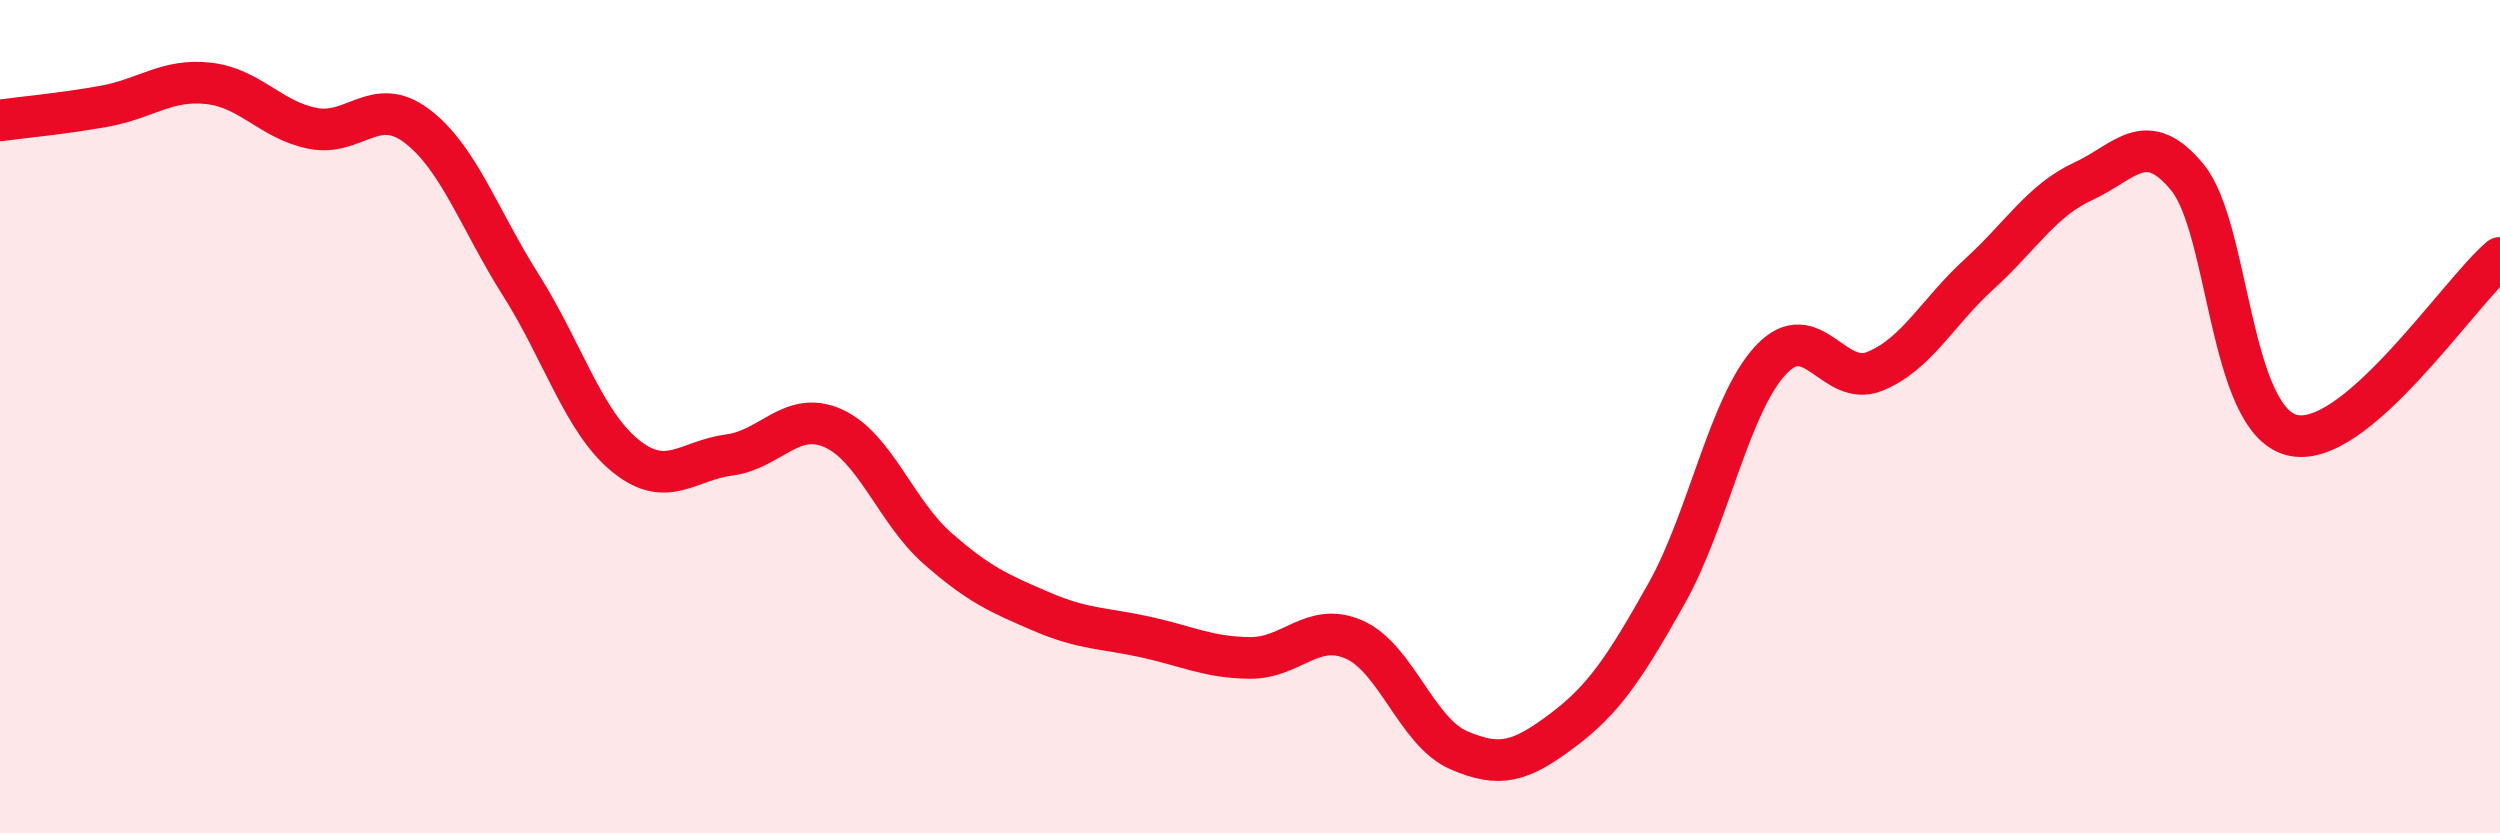 
    <svg width="60" height="20" viewBox="0 0 60 20" xmlns="http://www.w3.org/2000/svg">
      <path
        d="M 0,2.89 C 0.5,2.82 1.5,2.73 2.5,2.55 C 3.5,2.37 4,1.89 5,2 C 6,2.11 6.5,2.88 7.5,3.08 C 8.5,3.28 9,2.27 10,3.02 C 11,3.77 11.5,5.26 12.5,6.84 C 13.5,8.42 14,10.11 15,10.93 C 16,11.75 16.5,11.05 17.5,10.92 C 18.5,10.79 19,9.83 20,10.28 C 21,10.73 21.5,12.28 22.5,13.16 C 23.5,14.04 24,14.25 25,14.68 C 26,15.11 26.5,15.07 27.5,15.29 C 28.5,15.51 29,15.78 30,15.79 C 31,15.8 31.5,14.91 32.5,15.35 C 33.5,15.79 34,17.56 35,18 C 36,18.44 36.5,18.28 37.5,17.53 C 38.5,16.78 39,16.02 40,14.24 C 41,12.46 41.5,9.71 42.5,8.64 C 43.5,7.57 44,9.32 45,8.91 C 46,8.5 46.5,7.49 47.5,6.58 C 48.5,5.67 49,4.81 50,4.35 C 51,3.89 51.5,3.04 52.5,4.26 C 53.5,5.48 53.5,10.05 55,10.44 C 56.5,10.83 59,7.04 60,6.19L60 20L0 20Z"
        fill="#EB0A25"
        opacity="0.1"
        stroke-linecap="round"
        stroke-linejoin="round"
      />
      <path
        d="M 0,2.89 C 0.5,2.82 1.5,2.73 2.5,2.55 C 3.5,2.37 4,1.89 5,2 C 6,2.11 6.5,2.88 7.5,3.08 C 8.5,3.28 9,2.27 10,3.02 C 11,3.77 11.5,5.26 12.5,6.84 C 13.5,8.42 14,10.11 15,10.93 C 16,11.75 16.5,11.05 17.5,10.92 C 18.5,10.79 19,9.83 20,10.28 C 21,10.73 21.5,12.28 22.5,13.16 C 23.5,14.04 24,14.25 25,14.68 C 26,15.11 26.5,15.07 27.5,15.29 C 28.5,15.51 29,15.78 30,15.79 C 31,15.8 31.5,14.91 32.5,15.35 C 33.5,15.79 34,17.56 35,18 C 36,18.44 36.5,18.28 37.5,17.53 C 38.5,16.78 39,16.02 40,14.24 C 41,12.46 41.5,9.71 42.5,8.64 C 43.5,7.57 44,9.32 45,8.91 C 46,8.5 46.5,7.49 47.5,6.58 C 48.5,5.67 49,4.81 50,4.35 C 51,3.89 51.5,3.04 52.5,4.26 C 53.5,5.48 53.5,10.05 55,10.44 C 56.5,10.83 59,7.04 60,6.19"
        stroke="#EB0A25"
        stroke-width="1"
        fill="none"
        stroke-linecap="round"
        stroke-linejoin="round"
      />
    </svg>
  